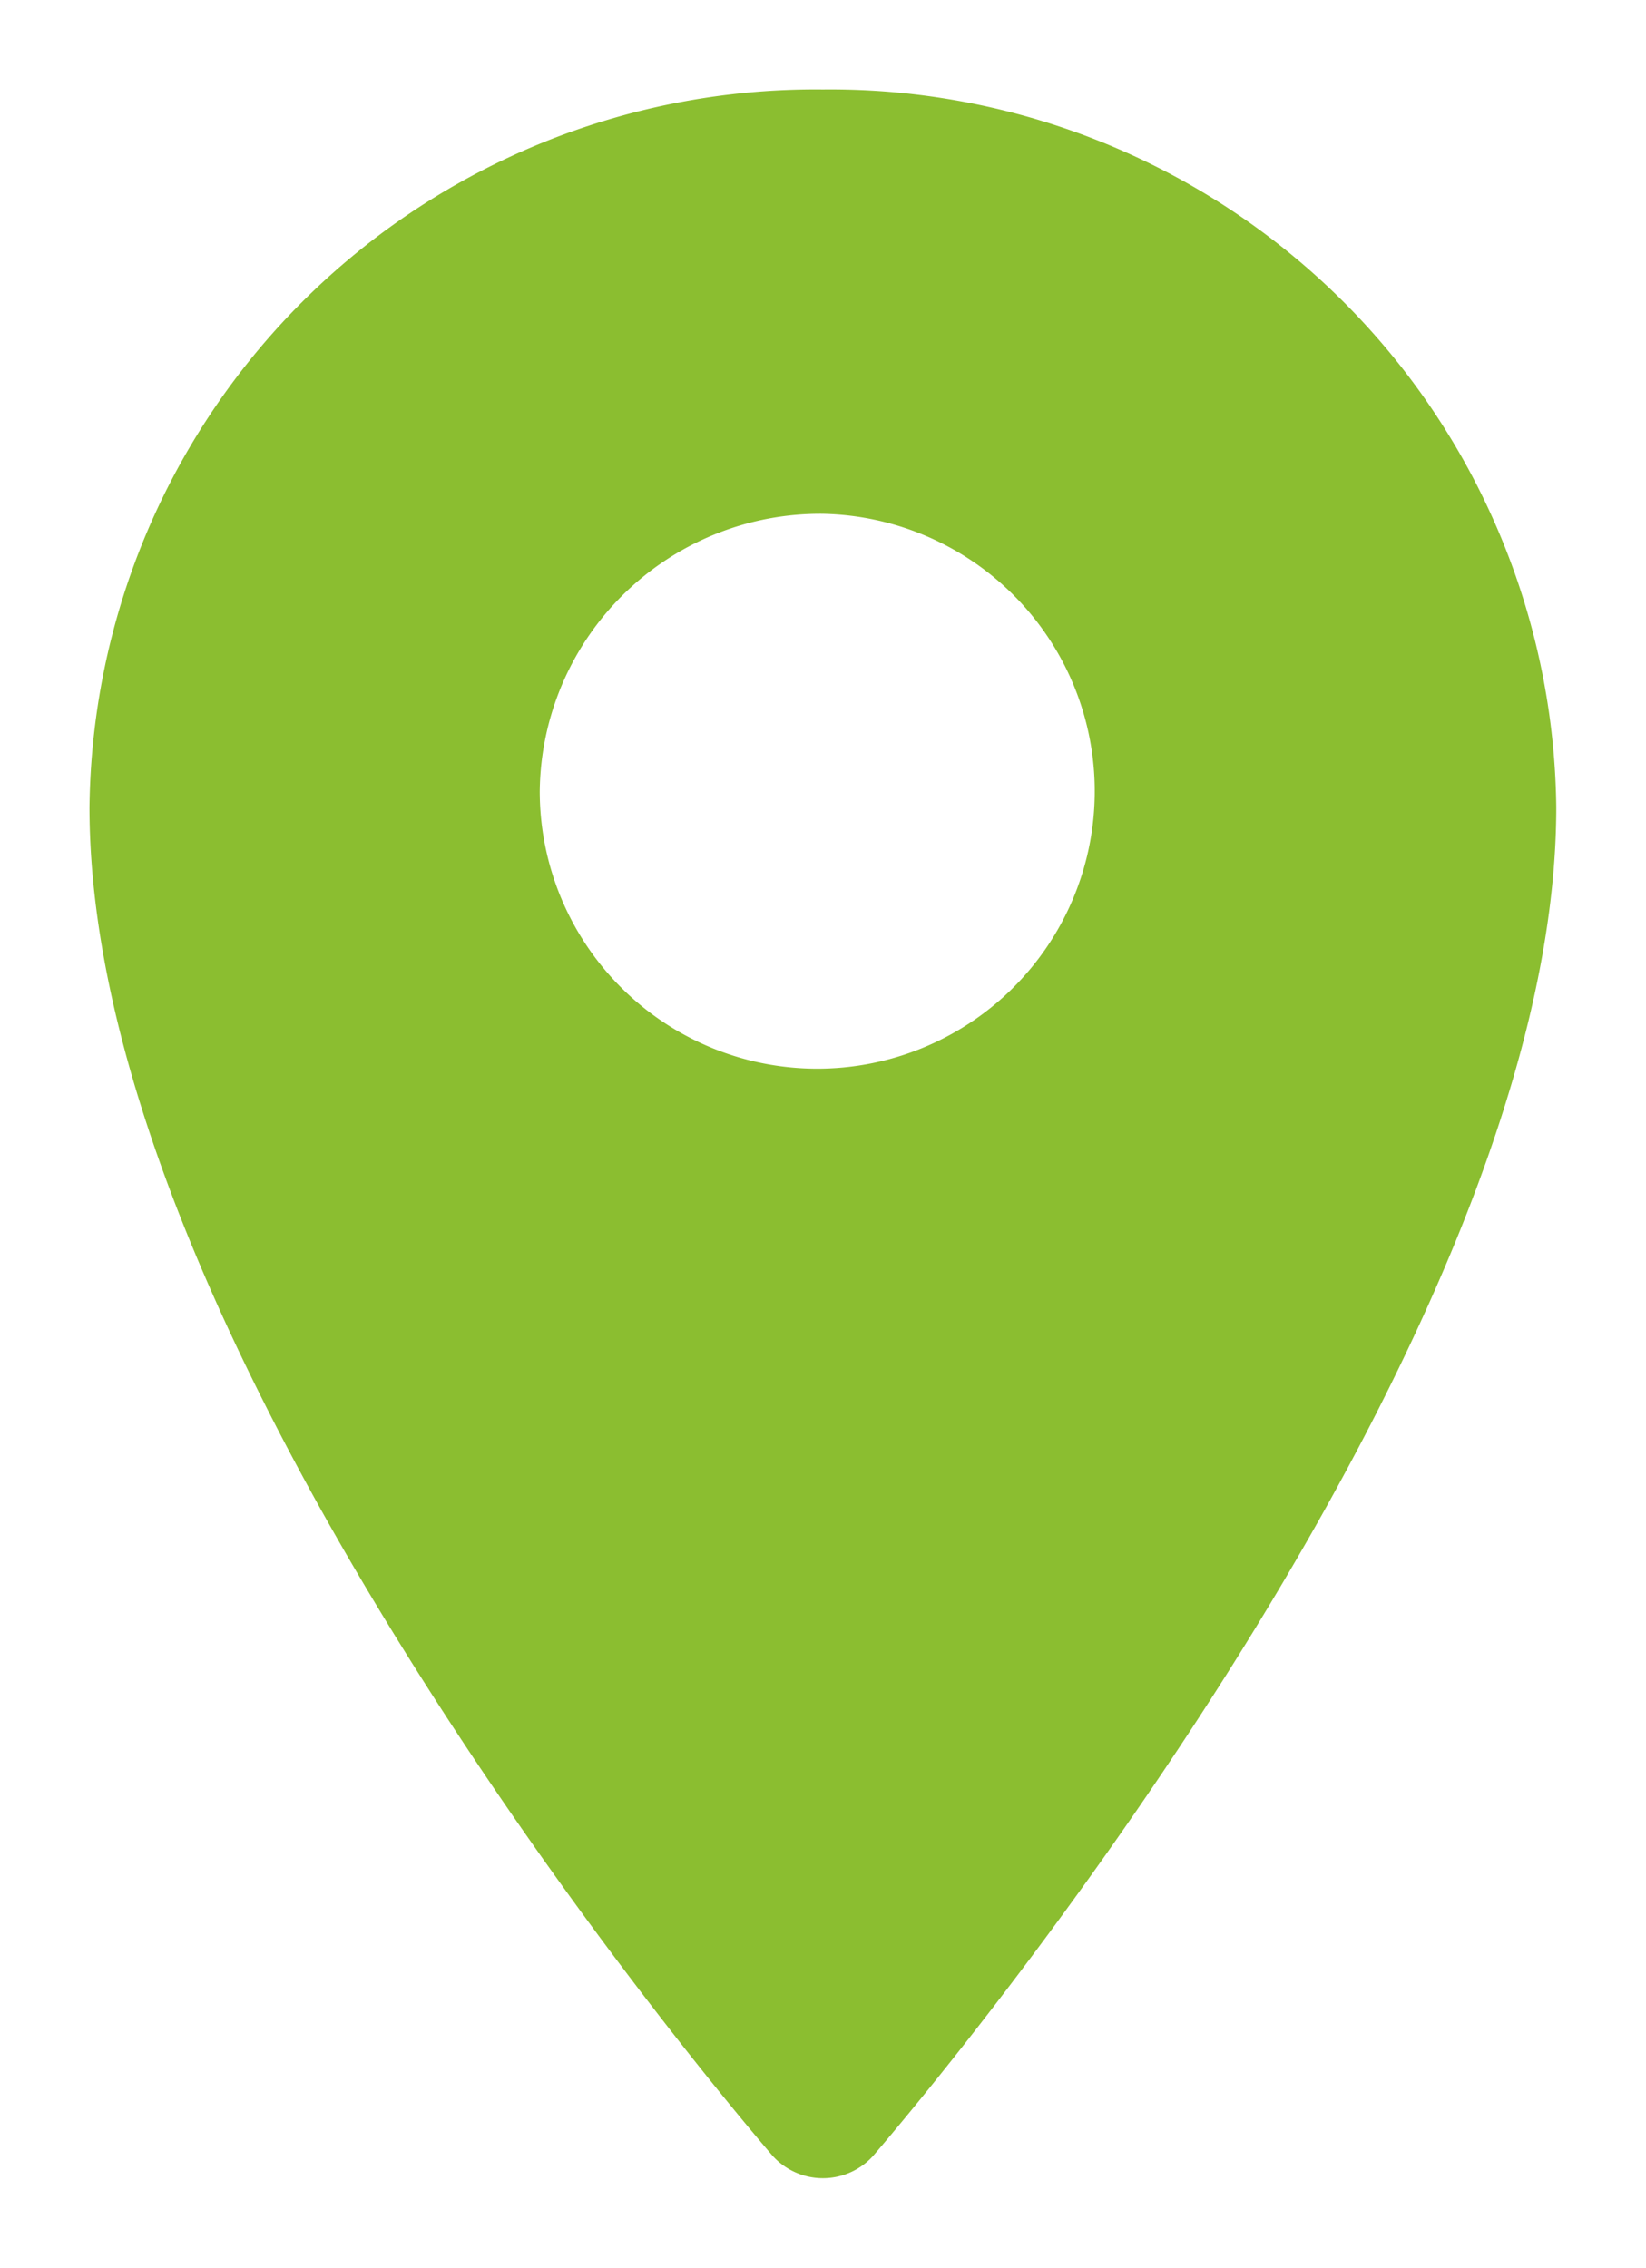 <svg id="Lage" xmlns="http://www.w3.org/2000/svg" xmlns:xlink="http://www.w3.org/1999/xlink" width="35.46" height="48.859" viewBox="0 0 35.46 48.859">
  <defs>
    <clipPath id="clip-path">
      <rect id="Rechteck_410" data-name="Rechteck 410" width="35.46" height="48.859" fill="#85bb26"/>
    </clipPath>
  </defs>
  <g id="Gruppe_1424" data-name="Gruppe 1424" clip-path="url(#clip-path)">
    <g id="Gruppe_1423" data-name="Gruppe 1423" opacity="0.95">
      <g id="Gruppe_1422" data-name="Gruppe 1422">
        <g id="Gruppe_1421" data-name="Gruppe 1421" clip-path="url(#clip-path)">
          <g id="Gruppe_1420" data-name="Gruppe 1420">
            <g id="Gruppe_1419" data-name="Gruppe 1419" clip-path="url(#clip-path)">
              <path id="Pfad_1546" data-name="Pfad 1546" d="M16.8,10.142a5.978,5.978,0,1,1-6.1,5.976,6.041,6.041,0,0,1,6.1-5.976M16.8,1A15.638,15.638,0,0,0,1,16.468C1,28.365,15.1,44.8,15.7,45.5a1.458,1.458,0,0,0,2.025.17,1.44,1.44,0,0,0,.174-.17c.6-.7,14.7-17.136,14.7-29.033A15.638,15.638,0,0,0,16.8,1" transform="translate(0.928 0.928)" fill="#85bb26"/>
            </g>
          </g>
        </g>
      </g>
    </g>
  </g>
</svg>
